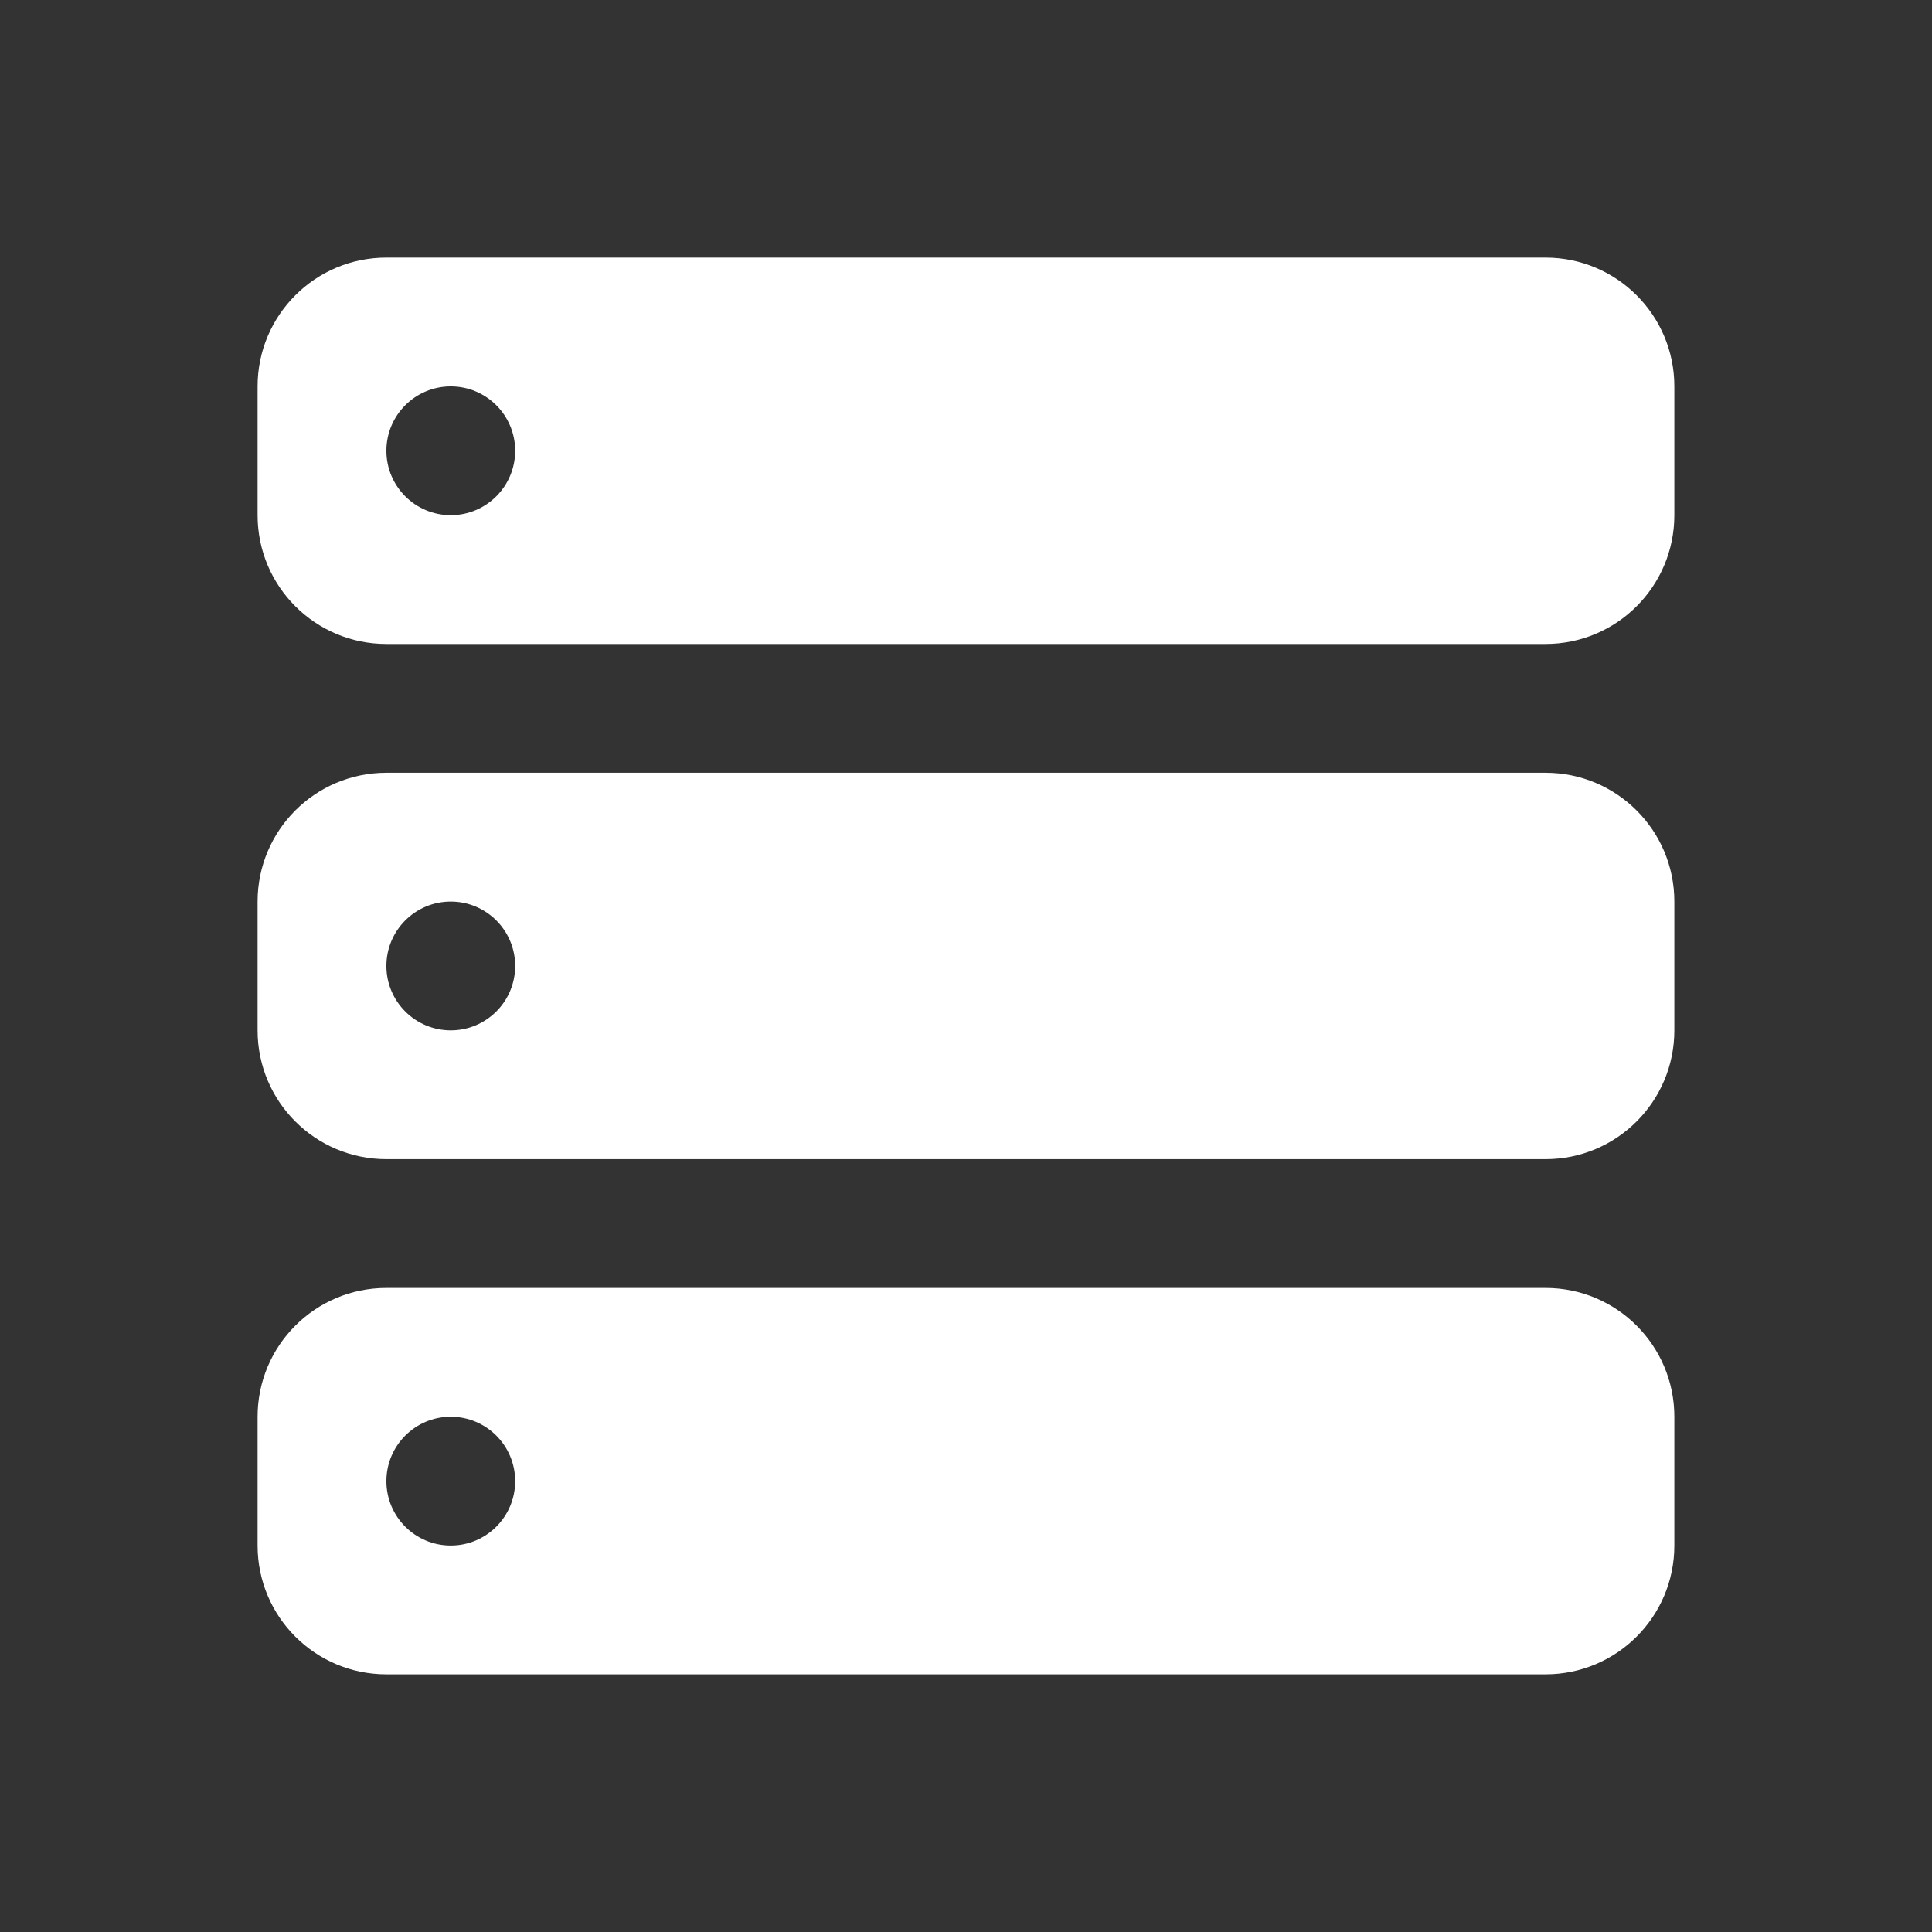 <svg xmlns="http://www.w3.org/2000/svg" xmlns:xlink="http://www.w3.org/1999/xlink" viewBox="0,0,256,256" width="60px" height="60px" fill-rule="nonzero"><rect x="0" y="0" width="256" height="256" fill="#333333" stroke="none"/><g fill="#ffffff" fill-rule="nonzero" stroke="none" stroke-width="1" stroke-linecap="butt" stroke-linejoin="miter" stroke-miterlimit="10" stroke-dasharray="" stroke-dashoffset="0" font-family="none" font-weight="none" font-size="none" text-anchor="none" style="mix-blend-mode: normal"><g transform="scale(8.533,8.533)"><path d="M6,4c-1.105,0 -2,0.895 -2,2v2c0,1.105 0.895,2 2,2h18c1.105,0 2,-0.895 2,-2v-2c0,-1.105 -0.895,-2 -2,-2zM7,6c0.552,0 1,0.448 1,1c0,0.552 -0.448,1 -1,1c-0.552,0 -1,-0.448 -1,-1c0,-0.552 0.448,-1 1,-1zM6,12c-1.105,0 -2,0.895 -2,2v2c0,1.105 0.895,2 2,2h18c1.105,0 2,-0.895 2,-2v-2c0,-1.105 -0.895,-2 -2,-2zM7,14c0.552,0 1,0.448 1,1c0,0.552 -0.448,1 -1,1c-0.552,0 -1,-0.448 -1,-1c0,-0.552 0.448,-1 1,-1zM6,20c-1.105,0 -2,0.895 -2,2v2c0,1.105 0.895,2 2,2h18c1.105,0 2,-0.895 2,-2v-2c0,-1.105 -0.895,-2 -2,-2zM7,22c0.552,0 1,0.448 1,1c0,0.552 -0.448,1 -1,1c-0.552,0 -1,-0.448 -1,-1c0,-0.552 0.448,-1 1,-1z"></path></g></g></svg>